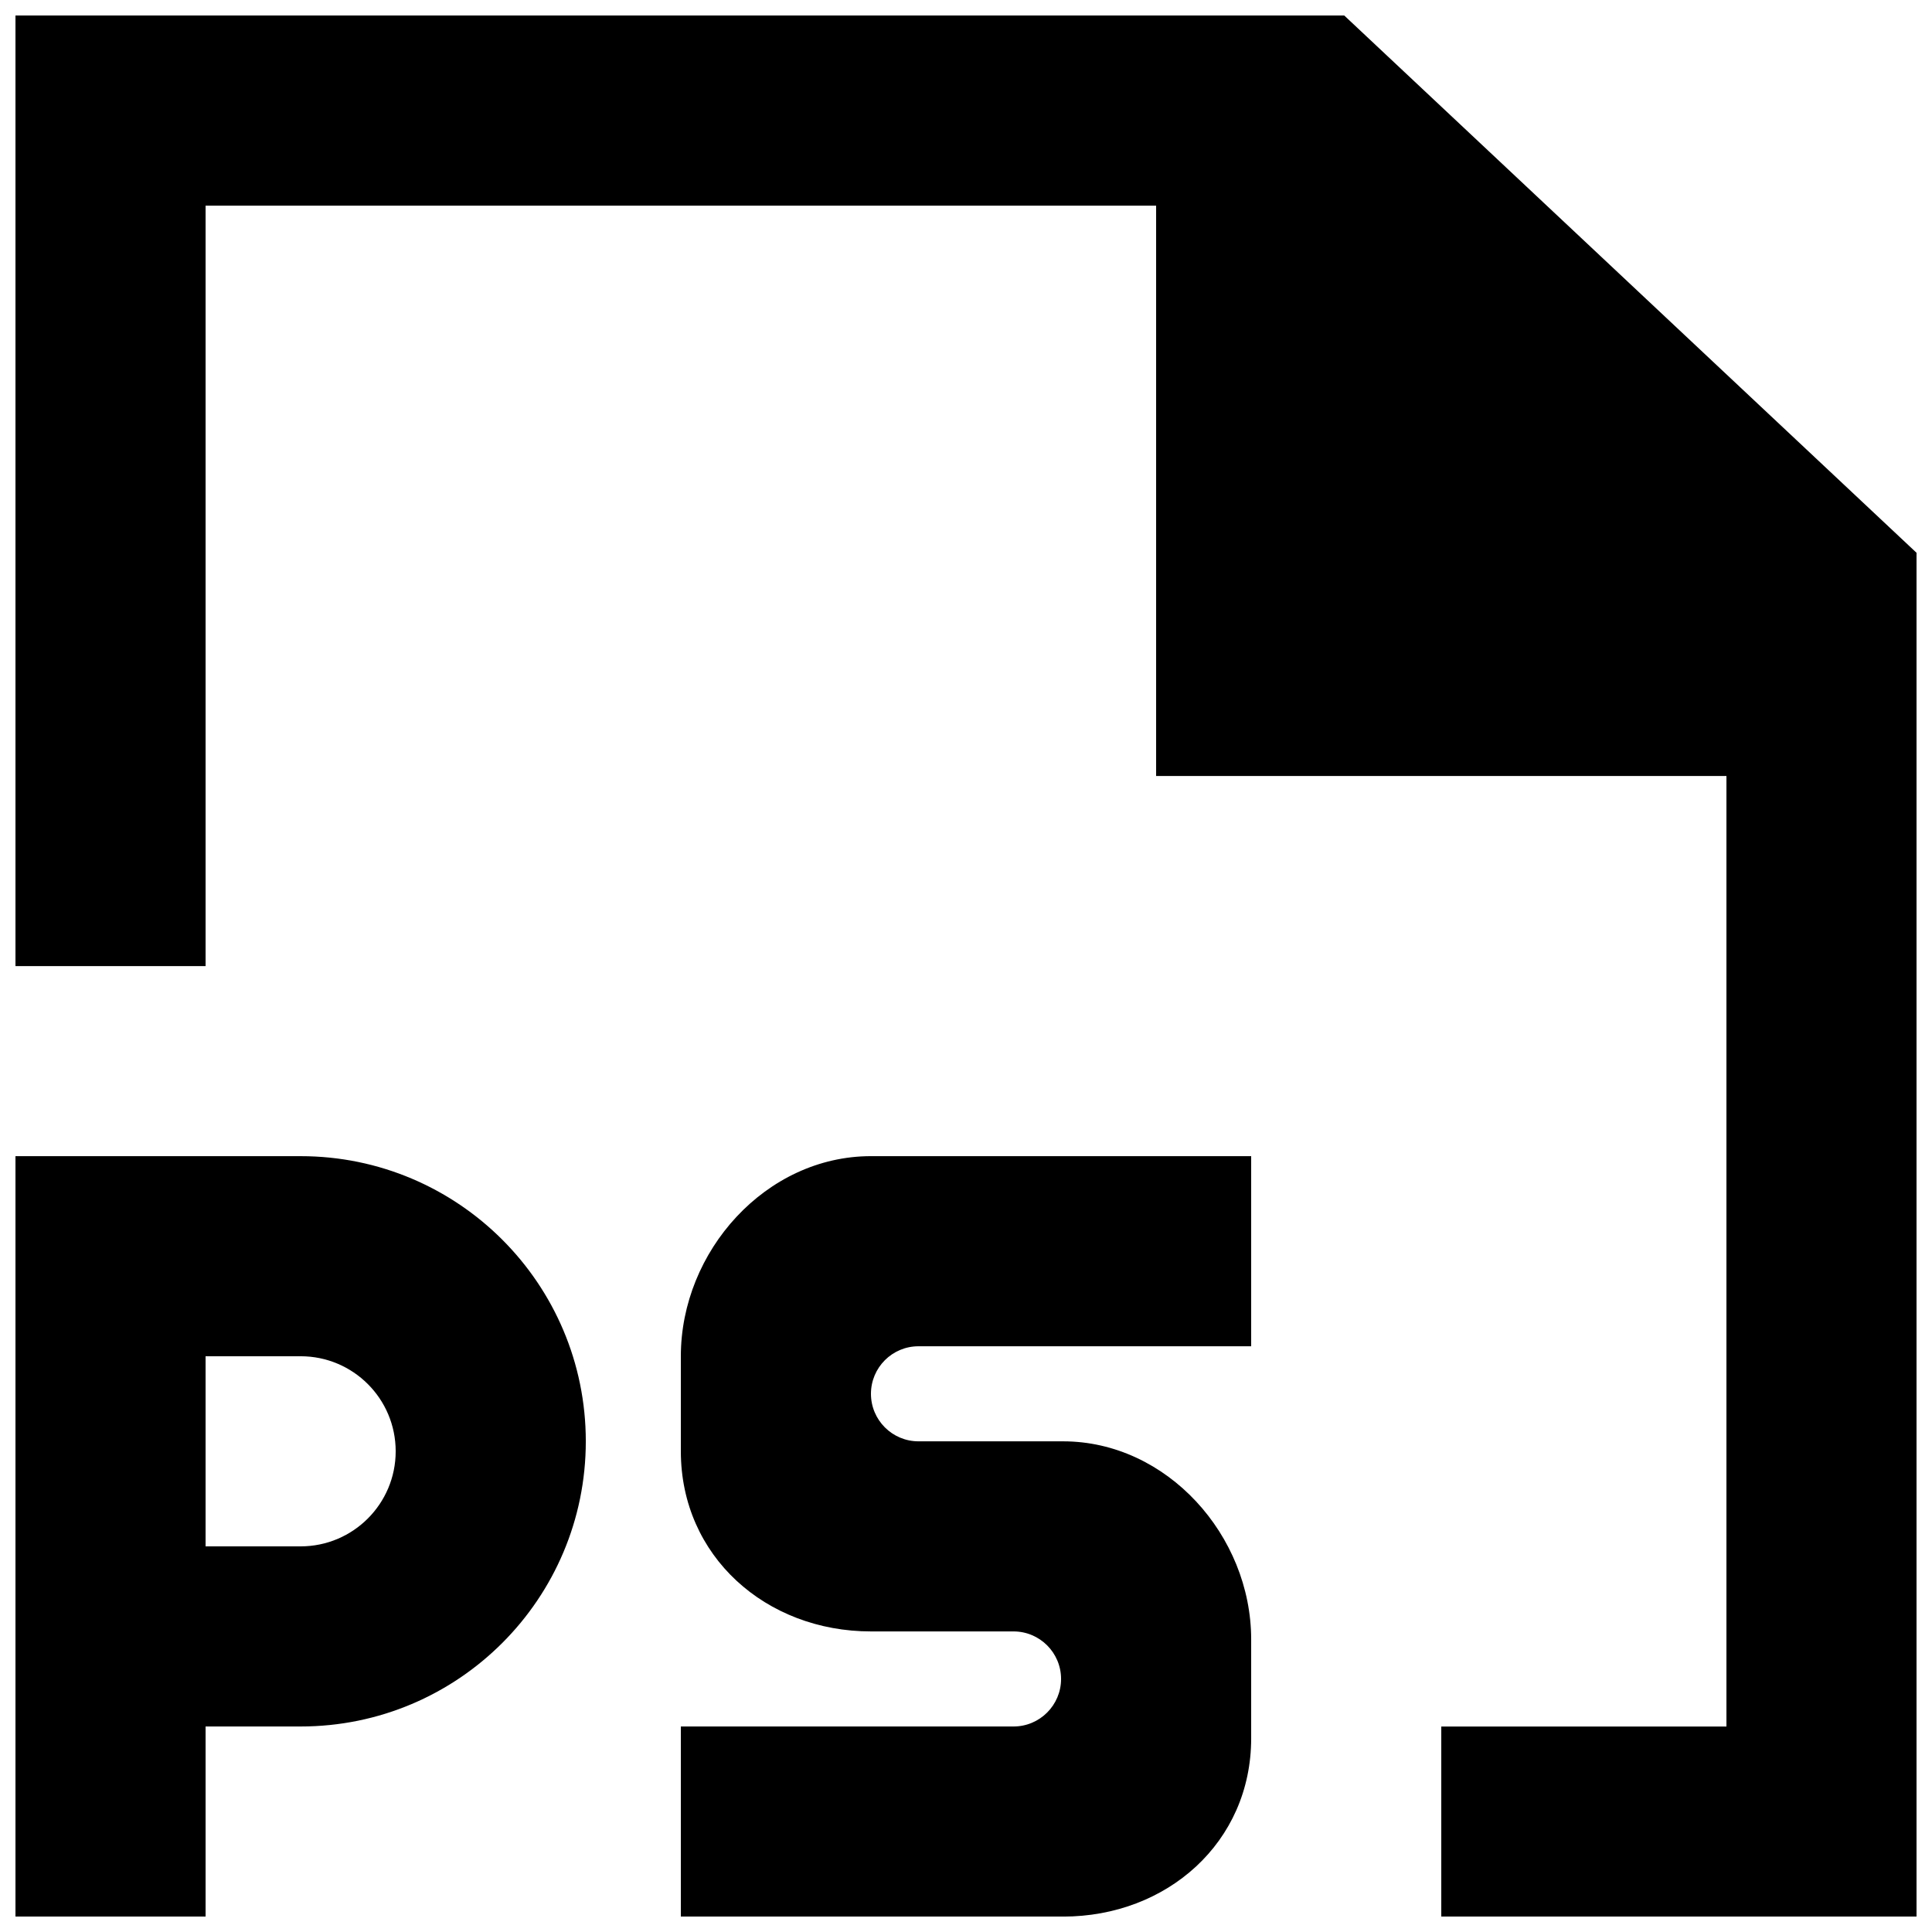 <?xml version="1.0" encoding="UTF-8"?>
<!-- Uploaded to: ICON Repo, www.iconrepo.com, Generator: ICON Repo Mixer Tools -->
<svg width="800px" height="800px" version="1.1" viewBox="144 144 512 512" xmlns="http://www.w3.org/2000/svg">
 <defs>
  <clipPath id="a">
   <path d="m148.09 148.09h503.81v503.81h-503.81z"/>
  </clipPath>
 </defs>
 <g clip-path="url(#a)">
  <path d="m500.24 148.11h-352.14v251.91h50.383v-201.52h251.9v151.14h151.14v251.91h-75.57v50.379h125.95v-361.43zm-251.38 380.5c0-13.93-11.285-25.191-25.188-25.191h-25.191v50.383h25.191c13.902 0 25.188-11.289 25.188-25.191zm50.383-2.644c0 41.738-33.832 75.57-75.57 75.57h-25.191v50.379h-50.383v-201.52h75.574c41.738 0 75.57 33.832 75.57 75.574zm176.33-75.574v50.383h-88.164c-6.953 0-12.598 5.641-12.598 12.594 0 6.953 5.644 12.598 12.598 12.598h38.312c27.535 0 49.852 24.961 49.852 52.496v26.223c0 27.559-22.316 47.23-49.852 47.23h-101.29v-50.379h88.164c6.953 0 12.598-5.644 12.598-12.594 0-6.953-5.644-12.598-12.598-12.598h-37.785c-27.836 0-50.379-19.926-50.379-47.734v-25.191c0-27.836 22.543-53.027 50.379-53.027z" fill-rule="evenodd"/>
 </g>
</svg>